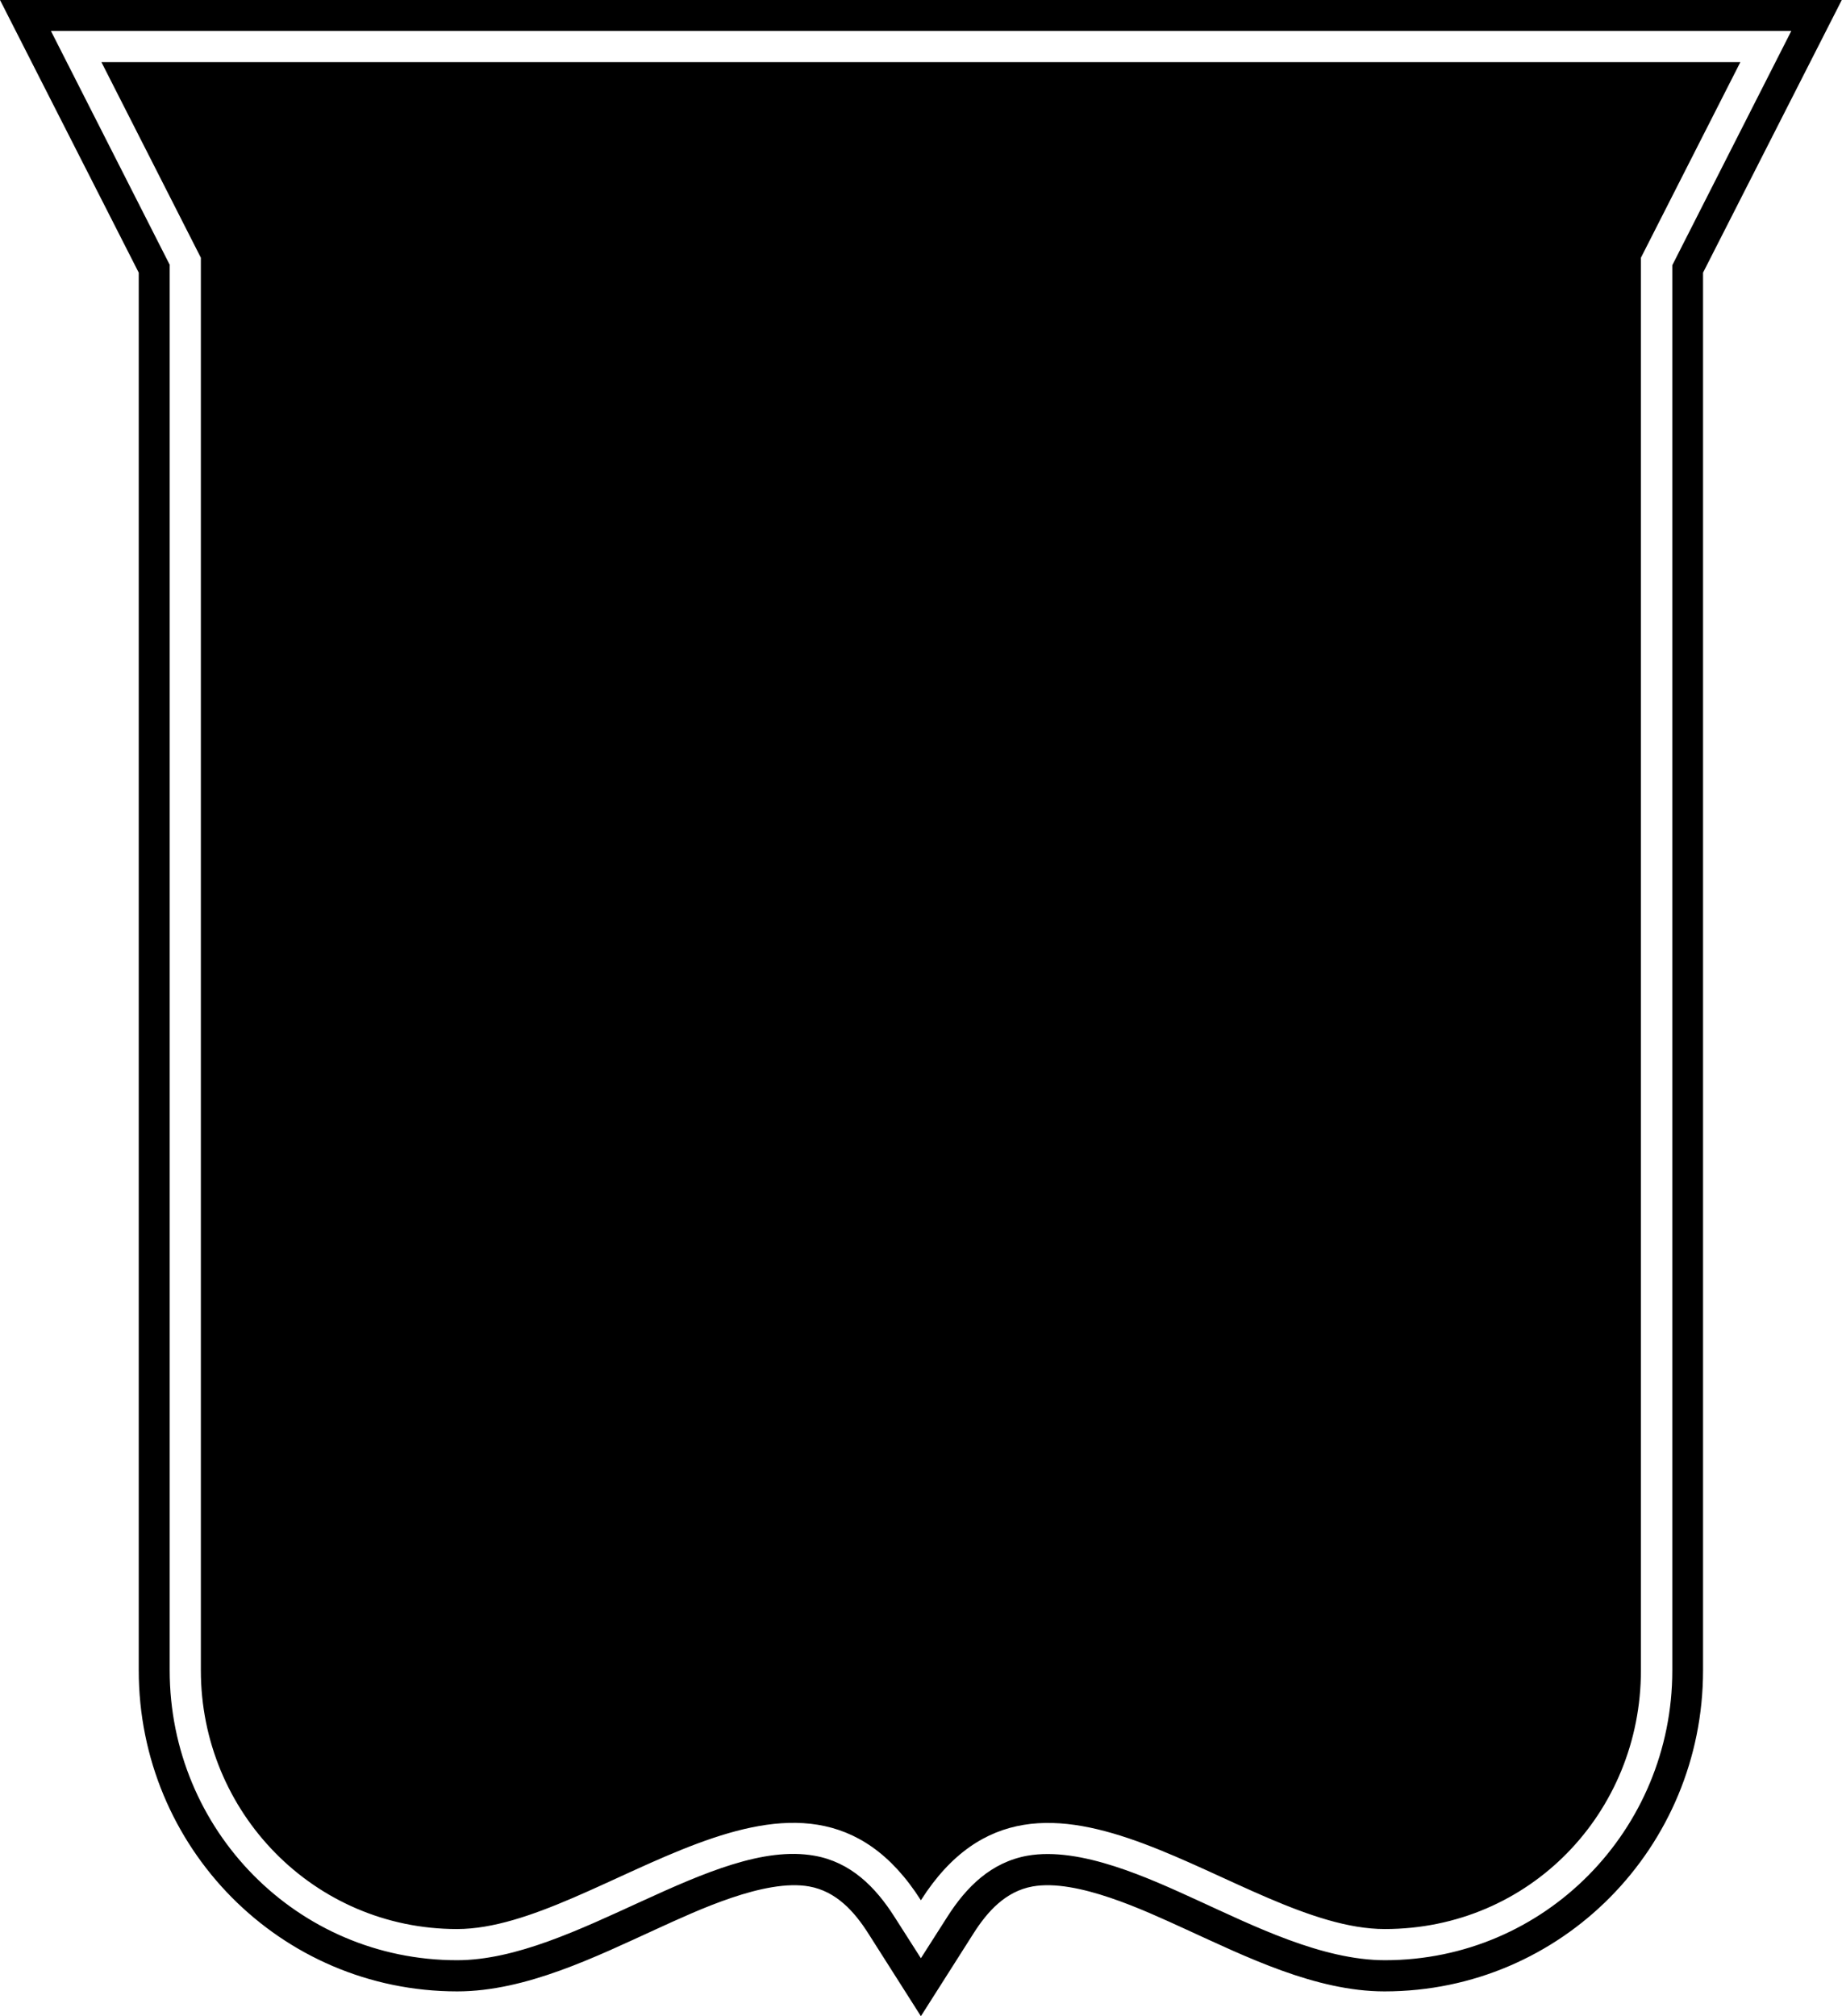 <?xml version="1.0" encoding="UTF-8"?>
<svg id="Layer_2" data-name="Layer 2" xmlns="http://www.w3.org/2000/svg" viewBox="0 0 83.91 91.84">
  <defs>
    <style>
      .cls-1 {
        fill: #000;
        fill-rule: evenodd;
        stroke-width: 0px;
      }
    </style>
  </defs>
  <g id="Object">
    <path id="_14" data-name="14" class="cls-1" d="M6.32,12.42L0,0h4.62c24.89,0,49.78,0,74.66,0h4.62l-6.32,12.42v63.67c0,8.04-6.43,14.62-14.51,14.62-3.14,0-6.32-1.58-9.12-2.86-1.8-.82-4.89-2.28-6.91-1.92-1.23.22-2.06,1.14-2.7,2.15l-2.39,3.76-2.39-3.76c-.64-1.01-1.47-1.93-2.7-2.15-2.02-.36-5.11,1.1-6.91,1.92-2.8,1.28-5.99,2.86-9.12,2.86-8.07,0-14.51-6.57-14.51-14.62V12.42h0ZM7.73,12.08v64.01c0,7.26,5.8,13.2,13.09,13.2,5.35,0,11.67-5.58,16.28-4.76,1.65.29,2.78,1.42,3.65,2.79l1.2,1.88,1.2-1.88c.87-1.37,2-2.49,3.65-2.79,2.43-.43,5.58,1.04,7.75,2.03,2.56,1.17,5.68,2.73,8.54,2.73,7.29,0,13.09-5.94,13.09-13.2V12.08l5.42-10.67h-2.31c-24.89,0-49.78,0-74.66,0h-2.31l5.42,10.67h0ZM41.95,86.56c5.49-8.63,14.51,1.31,21.13,1.31s11.67-5.32,11.67-11.78V11.74l4.53-8.91c-24.89,0-49.77,0-74.66,0l4.53,8.91v64.35c0,6.46,5.15,11.78,11.67,11.78s15.64-9.95,21.13-1.31Z"/>
  </g>
</svg>